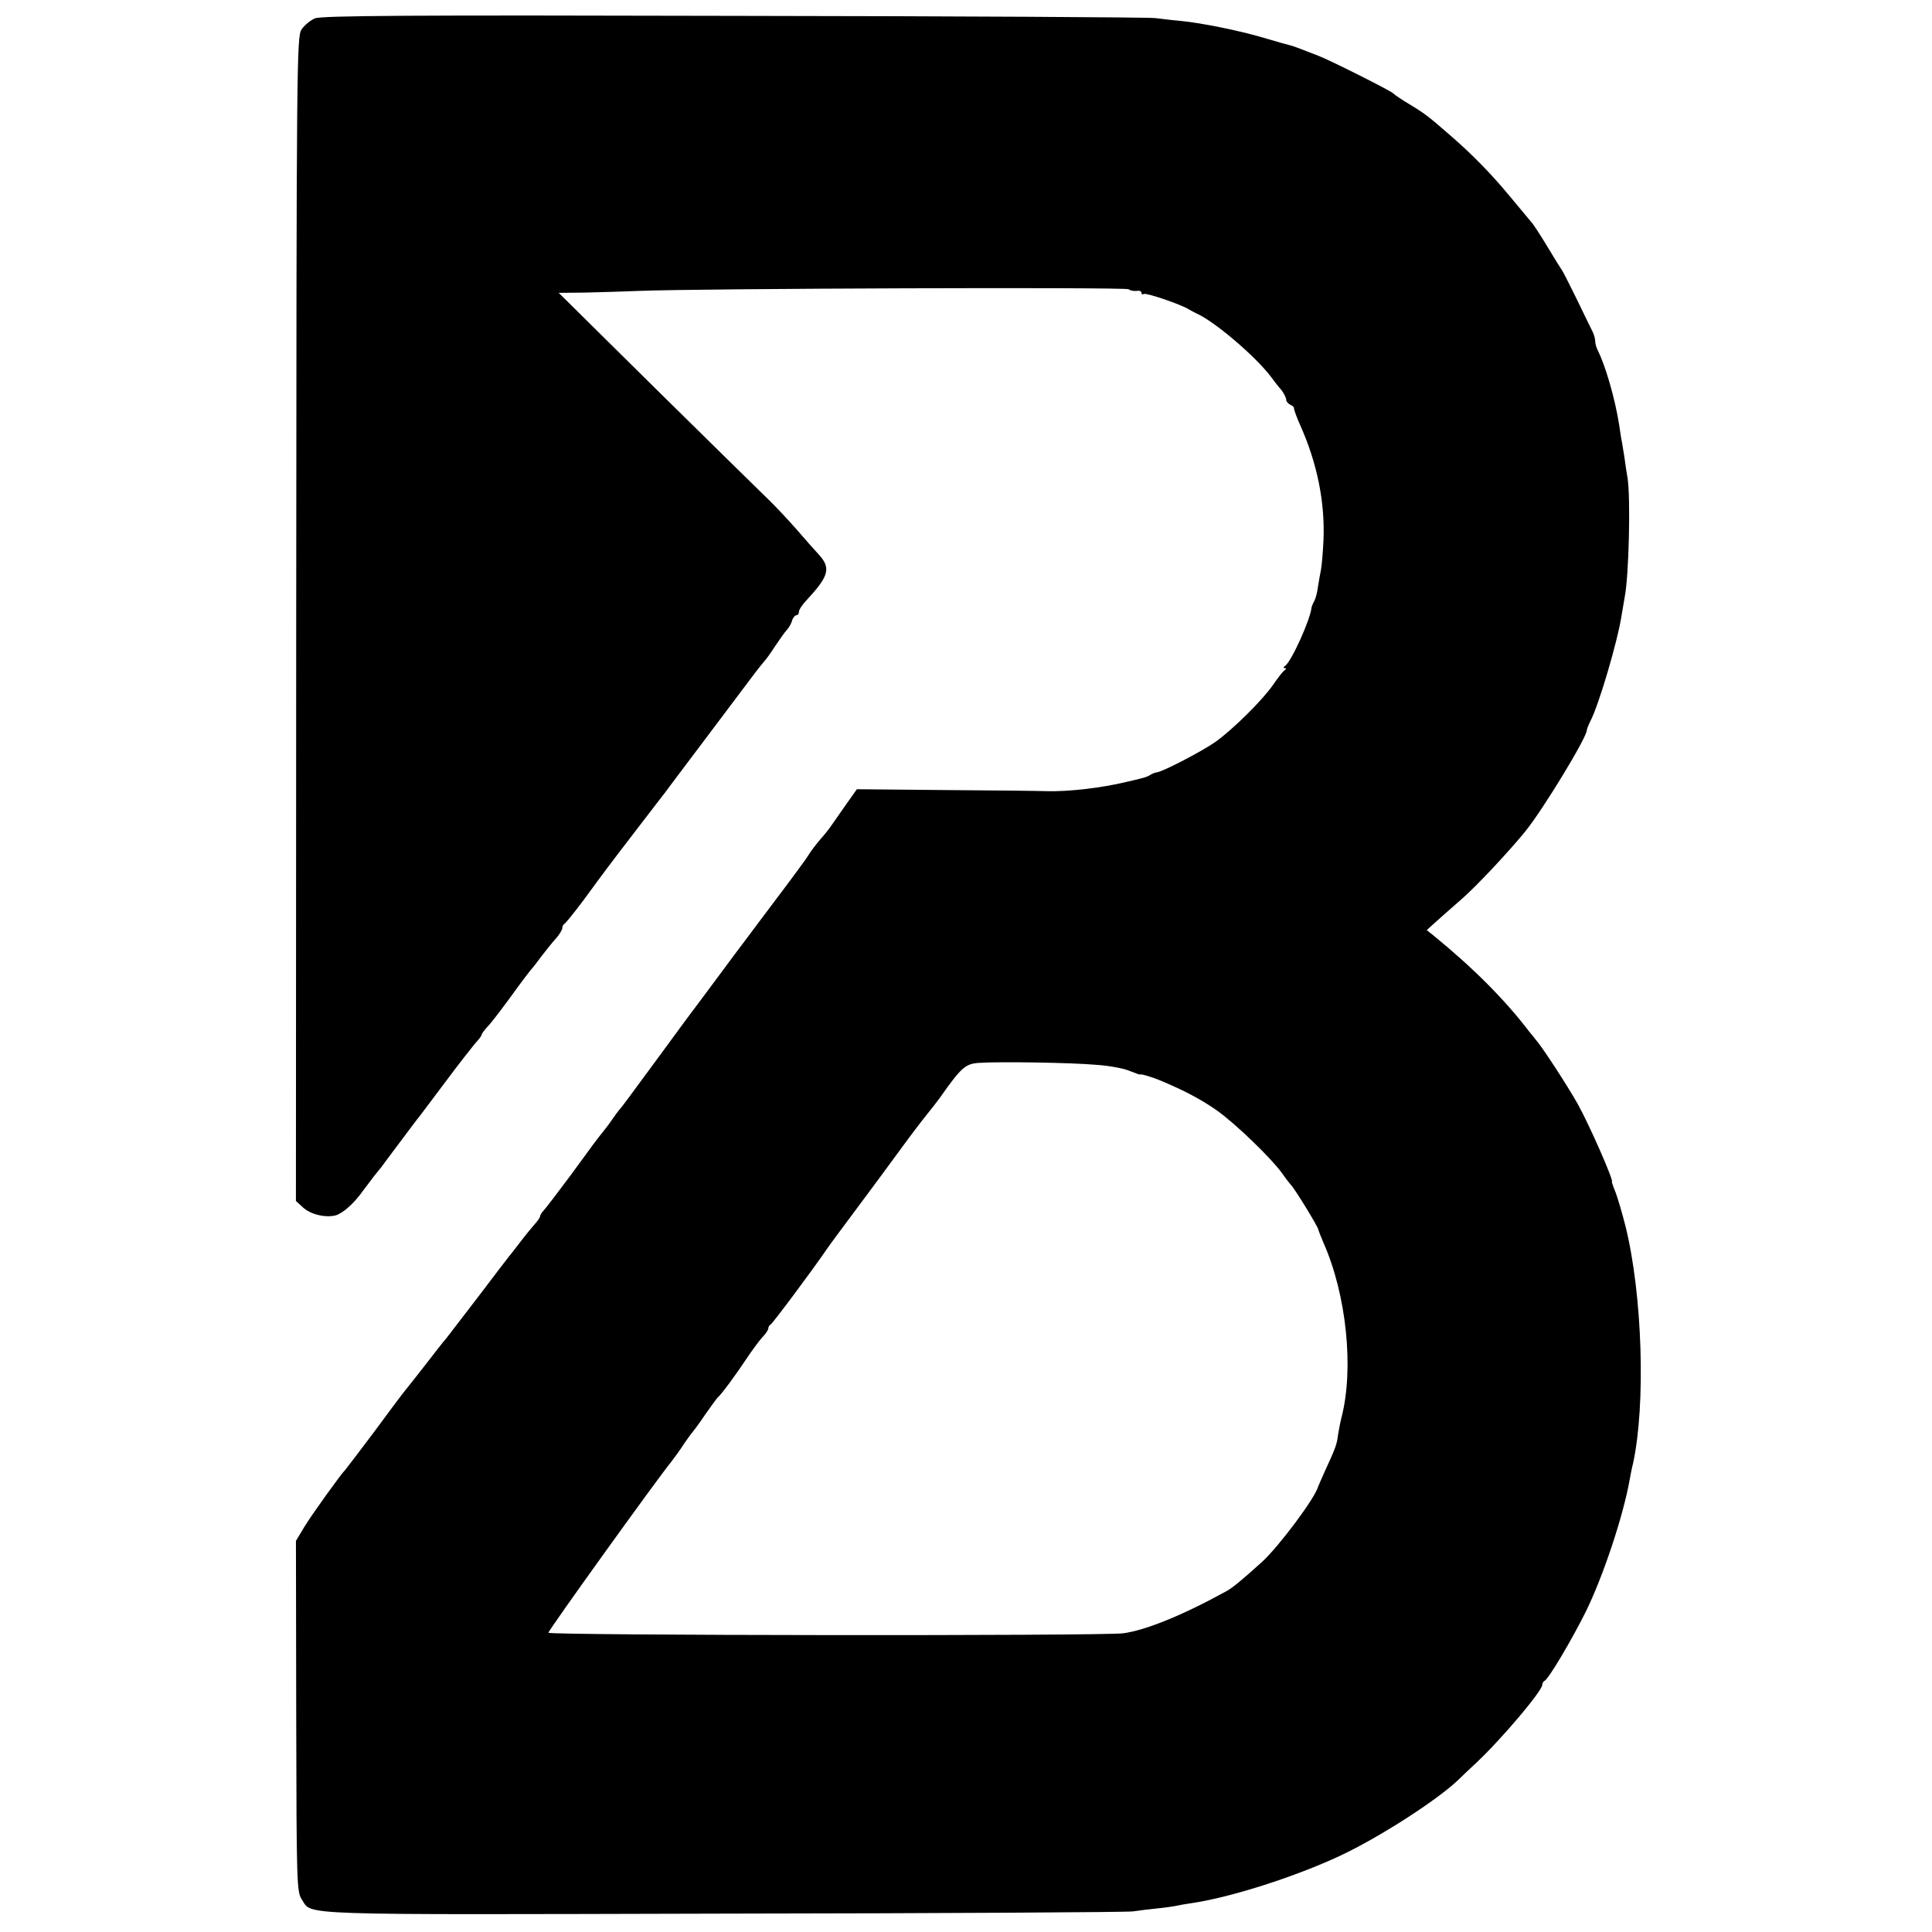 <?xml version="1.0" standalone="no"?>
<!DOCTYPE svg PUBLIC "-//W3C//DTD SVG 20010904//EN"
 "http://www.w3.org/TR/2001/REC-SVG-20010904/DTD/svg10.dtd">
<svg version="1.0" xmlns="http://www.w3.org/2000/svg"
 width="694pt" height="694pt" viewBox="0 0 694 694"
 preserveAspectRatio="xMidYMid meet">
<g transform="translate(0,694) scale(0.1,-0.1)"
fill="#000000" stroke="none">
<path d="M1131 6874 c-16 -7 -38 -25 -48 -40 -17 -27 -18 -112 -19 -2118 l-1
-2090 25 -23 c27 -25 79 -38 117 -29 26 7 67 43 100 90 11 15 28 37 37 49 10
12 21 27 26 32 4 6 34 46 67 90 33 44 65 87 72 95 6 8 49 65 94 125 45 61 93
121 105 136 13 14 24 28 24 32 0 3 10 17 22 30 13 13 50 62 83 107 33 46 65
88 70 94 6 6 24 29 40 51 17 22 40 51 53 65 12 14 22 30 22 37 0 6 4 13 8 15
4 2 34 39 67 83 32 44 70 95 84 114 45 60 180 235 196 256 9 11 24 31 34 45
16 21 96 128 304 404 12 16 27 34 32 40 6 6 24 31 40 56 17 25 35 51 42 58 6
6 15 21 18 32 3 11 11 20 16 20 5 0 9 6 9 13 0 7 12 25 28 42 79 85 87 114 45
161 -16 17 -53 59 -84 95 -31 35 -75 82 -98 104 -23 22 -202 198 -398 391
l-356 352 94 1 c52 1 139 4 194 6 224 9 1749 14 1759 6 6 -5 19 -7 29 -6 9 2
17 -1 17 -6 0 -6 4 -8 9 -5 8 5 132 -37 161 -55 8 -5 22 -12 30 -16 63 -28
210 -153 265 -226 11 -15 28 -37 38 -48 9 -12 17 -28 17 -34 0 -7 7 -15 15
-19 8 -3 14 -9 13 -13 0 -4 9 -30 21 -57 63 -140 91 -281 85 -418 -2 -42 -6
-89 -9 -105 -3 -15 -8 -43 -11 -62 -2 -18 -8 -41 -13 -50 -5 -9 -9 -19 -10
-24 -4 -43 -73 -195 -95 -209 -6 -4 -7 -8 -1 -8 6 0 6 -3 -1 -8 -6 -4 -24 -27
-41 -52 -38 -55 -143 -159 -207 -205 -47 -33 -185 -105 -209 -109 -7 -1 -18
-5 -24 -9 -7 -5 -21 -10 -30 -12 -10 -3 -36 -9 -58 -14 -87 -21 -204 -35 -285
-33 -25 1 -188 3 -363 4 l-319 3 -39 -55 c-21 -30 -44 -63 -51 -73 -7 -11 -26
-35 -43 -54 -16 -19 -34 -43 -40 -53 -5 -10 -64 -90 -130 -177 -66 -88 -128
-171 -138 -184 -27 -37 -157 -211 -178 -239 -10 -14 -50 -68 -88 -120 -123
-167 -136 -185 -146 -196 -5 -6 -17 -22 -25 -34 -8 -12 -23 -32 -32 -43 -29
-36 -30 -38 -117 -157 -47 -63 -91 -121 -98 -128 -7 -7 -13 -17 -13 -21 0 -4
-8 -16 -18 -27 -9 -10 -33 -39 -52 -64 -19 -25 -38 -49 -43 -55 -4 -5 -51 -66
-103 -135 -53 -69 -106 -138 -119 -155 -14 -16 -47 -59 -75 -95 -28 -36 -61
-78 -75 -95 -13 -16 -65 -86 -116 -155 -52 -69 -96 -127 -99 -130 -13 -12
-119 -159 -147 -205 l-30 -50 1 -630 c1 -601 2 -631 20 -658 39 -58 -50 -55
1511 -51 792 1 1456 5 1475 8 19 3 60 8 90 11 30 3 62 8 70 10 8 2 32 6 53 9
140 21 371 95 531 170 139 65 351 201 427 275 9 9 36 35 60 57 92 86 239 260
239 282 0 6 4 12 8 14 14 6 95 142 148 248 63 128 135 345 158 475 3 17 8 43
12 58 46 211 34 606 -27 852 -11 44 -27 98 -35 120 -9 22 -15 40 -14 40 9 0
-82 207 -123 280 -39 69 -129 207 -151 231 -6 8 -15 19 -21 26 -90 118 -202
230 -345 347 l-25 20 31 28 c17 15 59 53 94 83 53 46 173 174 231 246 64 80
219 335 219 361 0 4 6 19 13 33 31 60 98 288 112 380 4 25 9 54 11 65 15 73
22 358 10 430 -3 17 -8 49 -11 73 -4 24 -8 49 -9 55 -2 7 -6 35 -10 62 -15 94
-49 212 -77 267 -5 10 -9 25 -9 33 0 8 -4 23 -9 33 -5 9 -30 62 -57 117 -27
55 -52 105 -57 110 -4 6 -26 41 -48 78 -23 38 -49 79 -59 90 -10 12 -46 55
-80 96 -64 77 -132 147 -212 216 -76 66 -87 75 -141 108 -29 17 -57 36 -63 42
-10 10 -229 120 -269 135 -72 28 -91 35 -100 37 -5 1 -48 13 -95 27 -87 26
-229 55 -310 62 -25 2 -61 7 -80 9 -19 3 -700 7 -1512 8 -1156 3 -1484 1
-1507 -9z m2807 -3759 c46 -3 100 -13 120 -22 20 -8 37 -14 37 -13 0 4 44 -9
70 -20 89 -37 149 -69 205 -108 67 -47 199 -175 235 -226 11 -16 25 -34 31
-41 14 -13 95 -146 99 -160 1 -5 10 -28 19 -49 83 -187 110 -453 65 -627 -5
-19 -10 -48 -13 -65 -3 -30 -9 -47 -47 -129 -12 -27 -23 -52 -24 -55 -12 -43
-142 -216 -201 -270 -74 -67 -107 -94 -129 -106 -158 -87 -290 -140 -370 -151
-78 -10 -2065 -8 -2065 2 0 9 389 550 442 615 11 14 32 43 46 65 15 22 30 42
33 45 3 3 23 30 43 60 21 30 41 57 44 60 11 8 65 81 104 140 20 30 46 65 57
77 12 12 21 26 21 32 0 5 4 11 8 13 7 3 156 203 202 271 8 12 54 74 101 137
47 63 119 160 159 215 40 55 85 114 99 131 14 17 35 44 46 59 78 111 93 124
142 127 76 5 330 1 421 -7z"/>
</g>
</svg>
